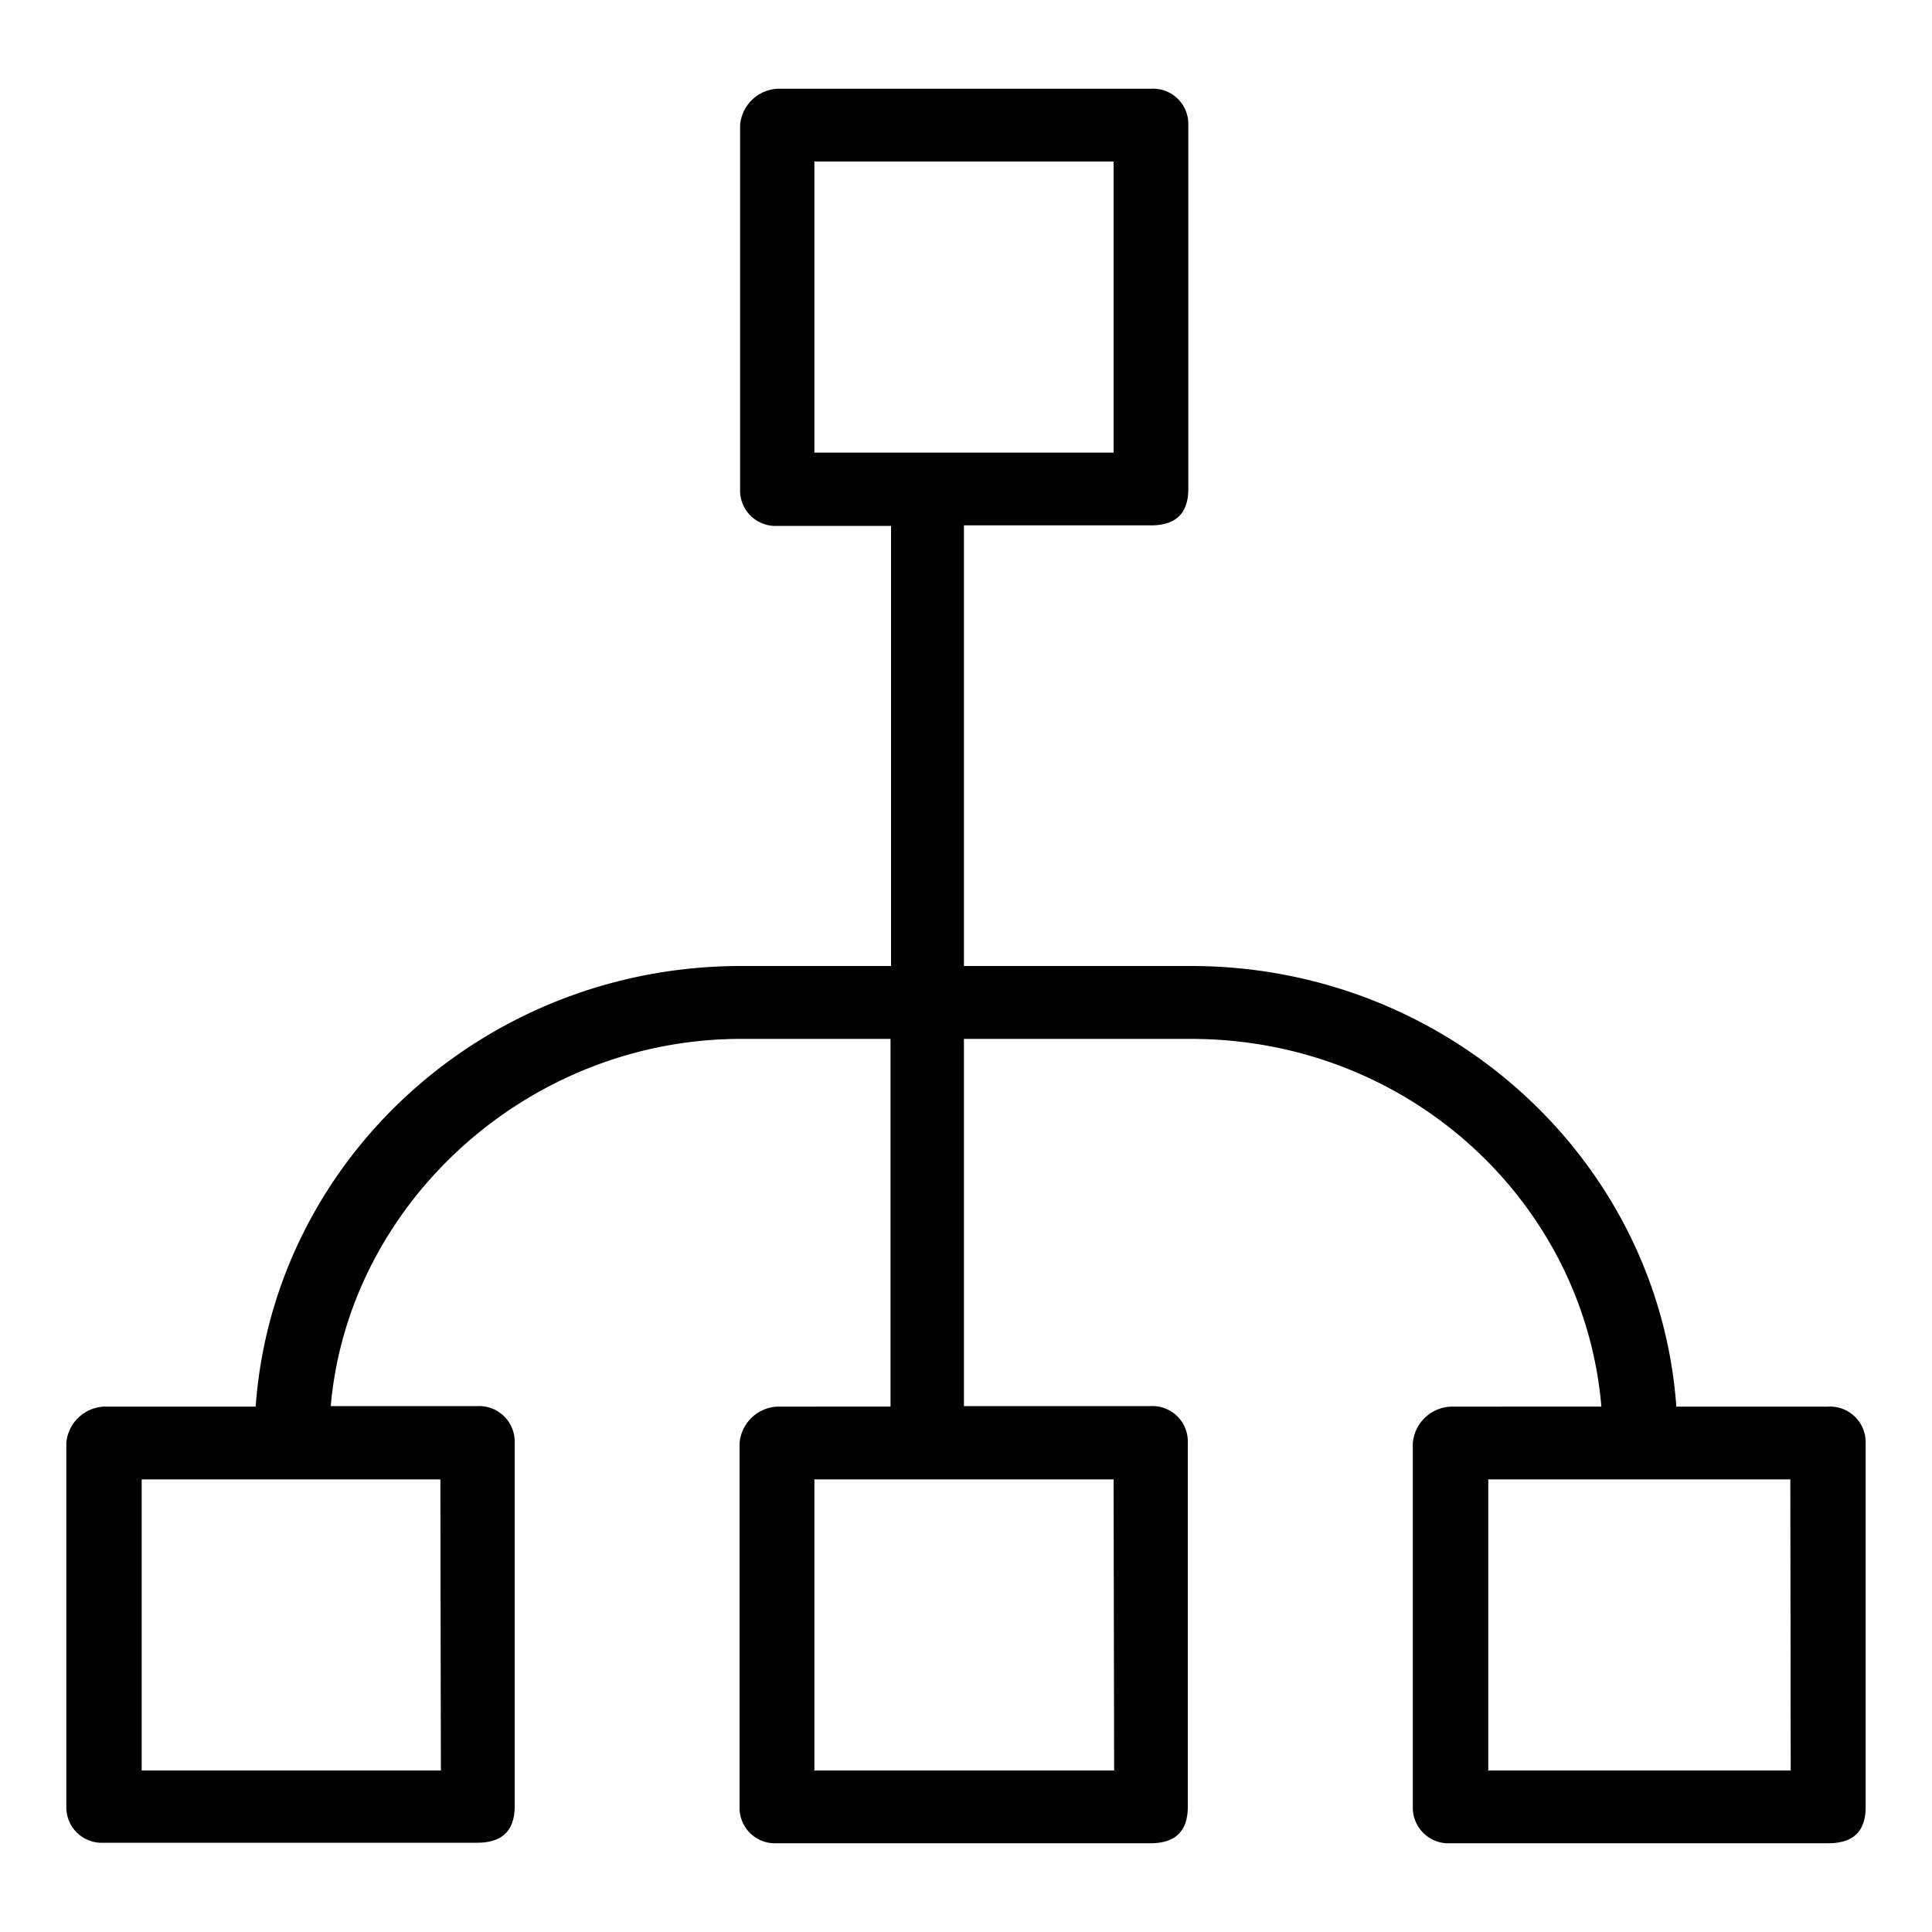 <svg id="Layer_1" data-name="Layer 1" xmlns="http://www.w3.org/2000/svg" viewBox="0 0 150 150"><defs><style>.cls-1{fill-rule:evenodd;}</style></defs><path class="cls-1" d="M141.92,109.21H130.15C128.78,90.13,112.42,75,92.46,75H74.84V40.79H89.36c1.94,0,2.9-.94,2.9-2.83V9.72a2.74,2.74,0,0,0-2.9-2.83h-29a3.08,3.08,0,0,0-2.9,2.83V38a2.75,2.75,0,0,0,2.9,2.83h8.82V75H57.54c-20,0-36.32,15.13-37.69,34.21H8.05A3.09,3.09,0,0,0,5.15,112v28.24a2.75,2.75,0,0,0,2.9,2.83h29c1.94,0,2.91-.94,2.91-2.83V112a2.76,2.76,0,0,0-2.91-2.83H25.68C27.05,93.41,41,80.66,57.54,80.66h11.6v28.55H60.32a3.09,3.09,0,0,0-2.9,2.83v28.24a2.75,2.75,0,0,0,2.9,2.83h29c1.94,0,2.9-.94,2.9-2.83V112a2.75,2.75,0,0,0-2.9-2.83H74.84V80.66H92.46c17,0,30.54,12.75,31.87,28.55H112.62a3.1,3.1,0,0,0-2.93,2.83v28.24a2.77,2.77,0,0,0,2.93,2.83h29.3c2,0,2.93-.94,2.93-2.83V112A2.77,2.77,0,0,0,141.92,109.21ZM63.23,12.54H86.46v22.6H63.23Zm-29,124.92H11v-22.6H34.19Zm52.27,0H63.23v-22.6H86.46Zm52.53,0H115.55v-22.6H139Z"/></svg>
